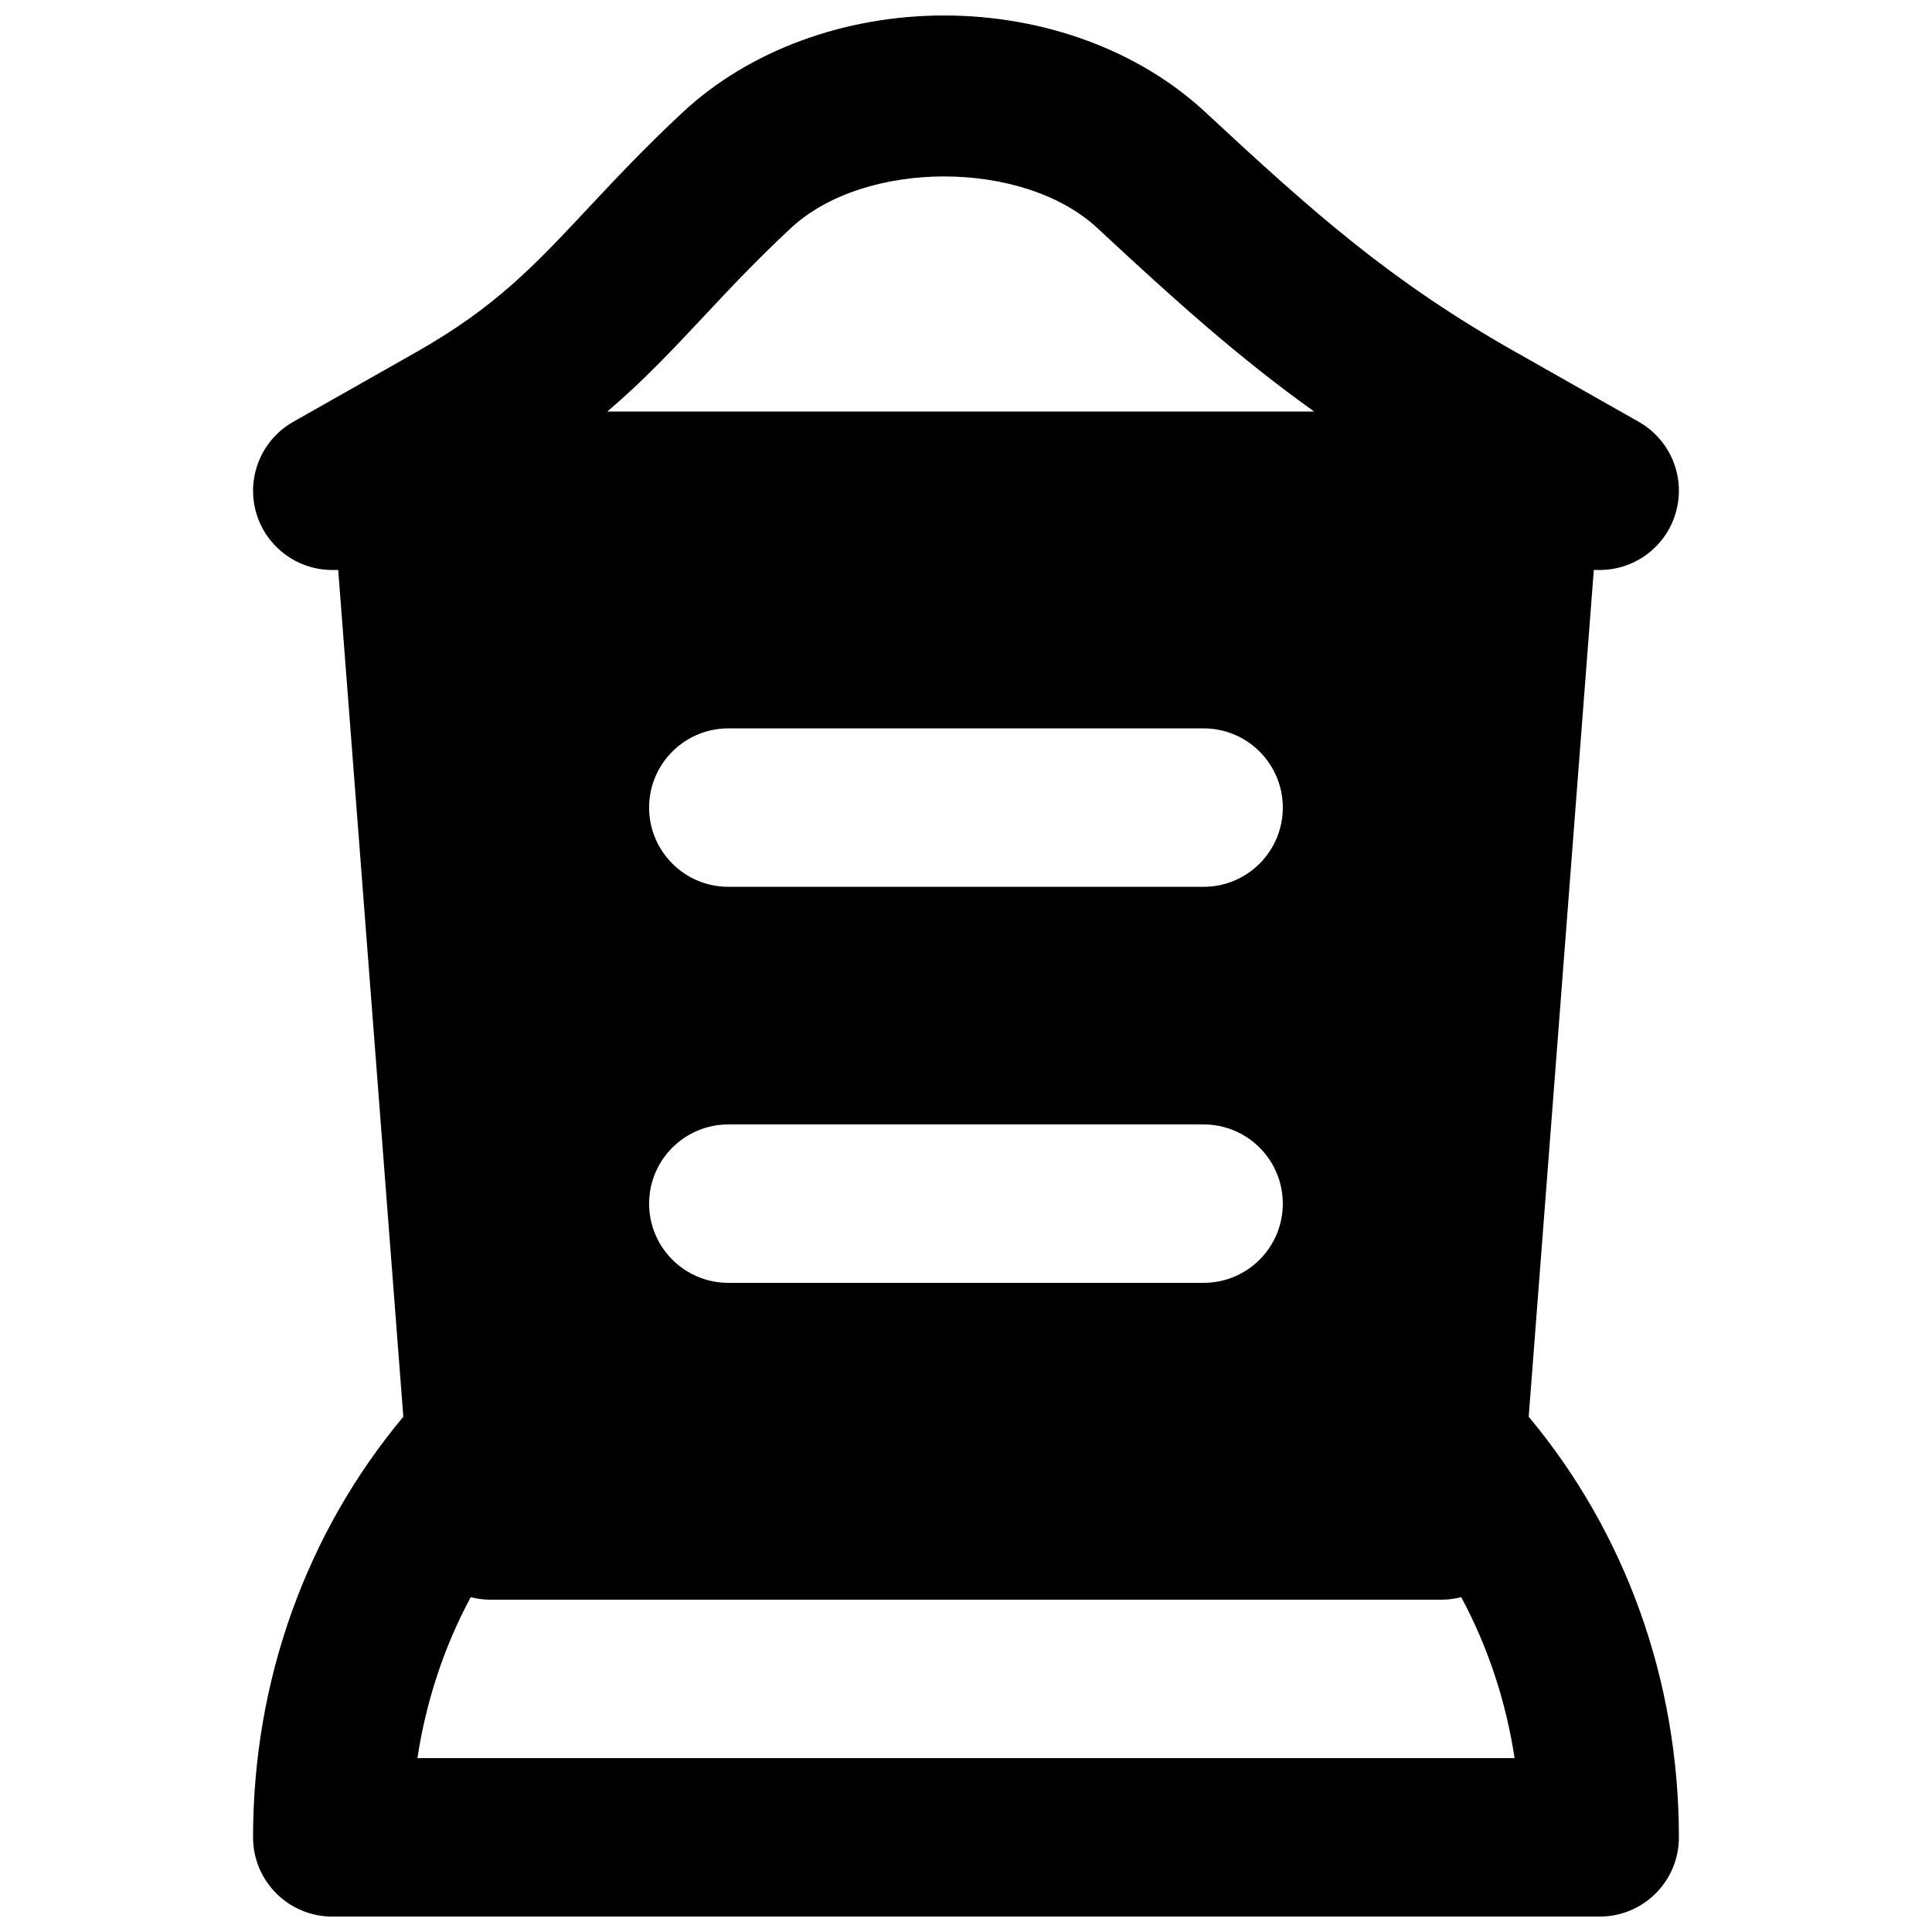 <?xml version="1.0" encoding="UTF-8"?>
<!-- Uploaded to: SVG Repo, www.svgrepo.com, Generator: SVG Repo Mixer Tools -->
<svg width="800px" height="800px" version="1.1" viewBox="144 144 512 512" xmlns="http://www.w3.org/2000/svg">
 <defs>
  <clipPath id="a">
   <path d="m211 148.09h378v503.81h-378z"/>
  </clipPath>
 </defs>
 <g clip-path="url(#a)">
  <path d="m254.62 609.92c2.309-15.133 7.074-29.555 14.129-42.656 1.699 0.441 3.465 0.672 5.289 0.672h251.91c1.824 0 3.609-0.23 5.289-0.672 7.055 13.102 11.84 27.523 14.148 42.656zm61.402-251.9c0-11.59 9.406-20.992 20.992-20.992h125.95c11.609 0 20.992 9.402 20.992 20.992 0 11.586-9.383 20.992-20.992 20.992h-125.95c-11.586 0-20.992-9.406-20.992-20.992zm20.992 83.969h125.95c11.609 0 20.992 9.402 20.992 20.992 0 11.586-9.383 20.988-20.992 20.988h-125.95c-11.586 0-20.992-9.402-20.992-20.988 0-11.59 9.406-20.992 20.992-20.992zm-6.484-214.16c6.715-7.156 13.914-14.859 23.09-23.406 19.605-18.219 61.547-18.219 81.176 0 20.426 19 37.367 34.281 57.477 48.641h-187.33c9.695-8.25 17.508-16.605 25.59-25.234zm218.59 291.62 17.254-224.4h1.555c9.531 0 17.863-6.426 20.297-15.641 2.438-9.215-1.656-18.914-9.93-23.617l-32.809-18.598h-0.02c-33-18.723-53.027-36.504-82.102-63.523-17.465-16.246-42.676-25.566-69.168-25.566-26.473 0-51.684 9.32-69.168 25.566-9.992 9.301-17.844 17.676-25.148 25.465-14.254 15.242-24.562 26.242-45.367 38.059l-32.809 18.598c-8.293 4.703-12.363 14.402-9.949 23.617 2.434 9.215 10.766 15.641 20.297 15.641h1.574l17.258 224.4c-25.652 30.715-39.824 69.844-39.824 111.47 0 11.59 9.406 20.992 20.992 20.992h335.88c11.609 0 20.992-9.402 20.992-20.992 0-41.625-14.172-80.754-39.801-111.47z" fill-rule="evenodd"/>
 </g>
</svg>